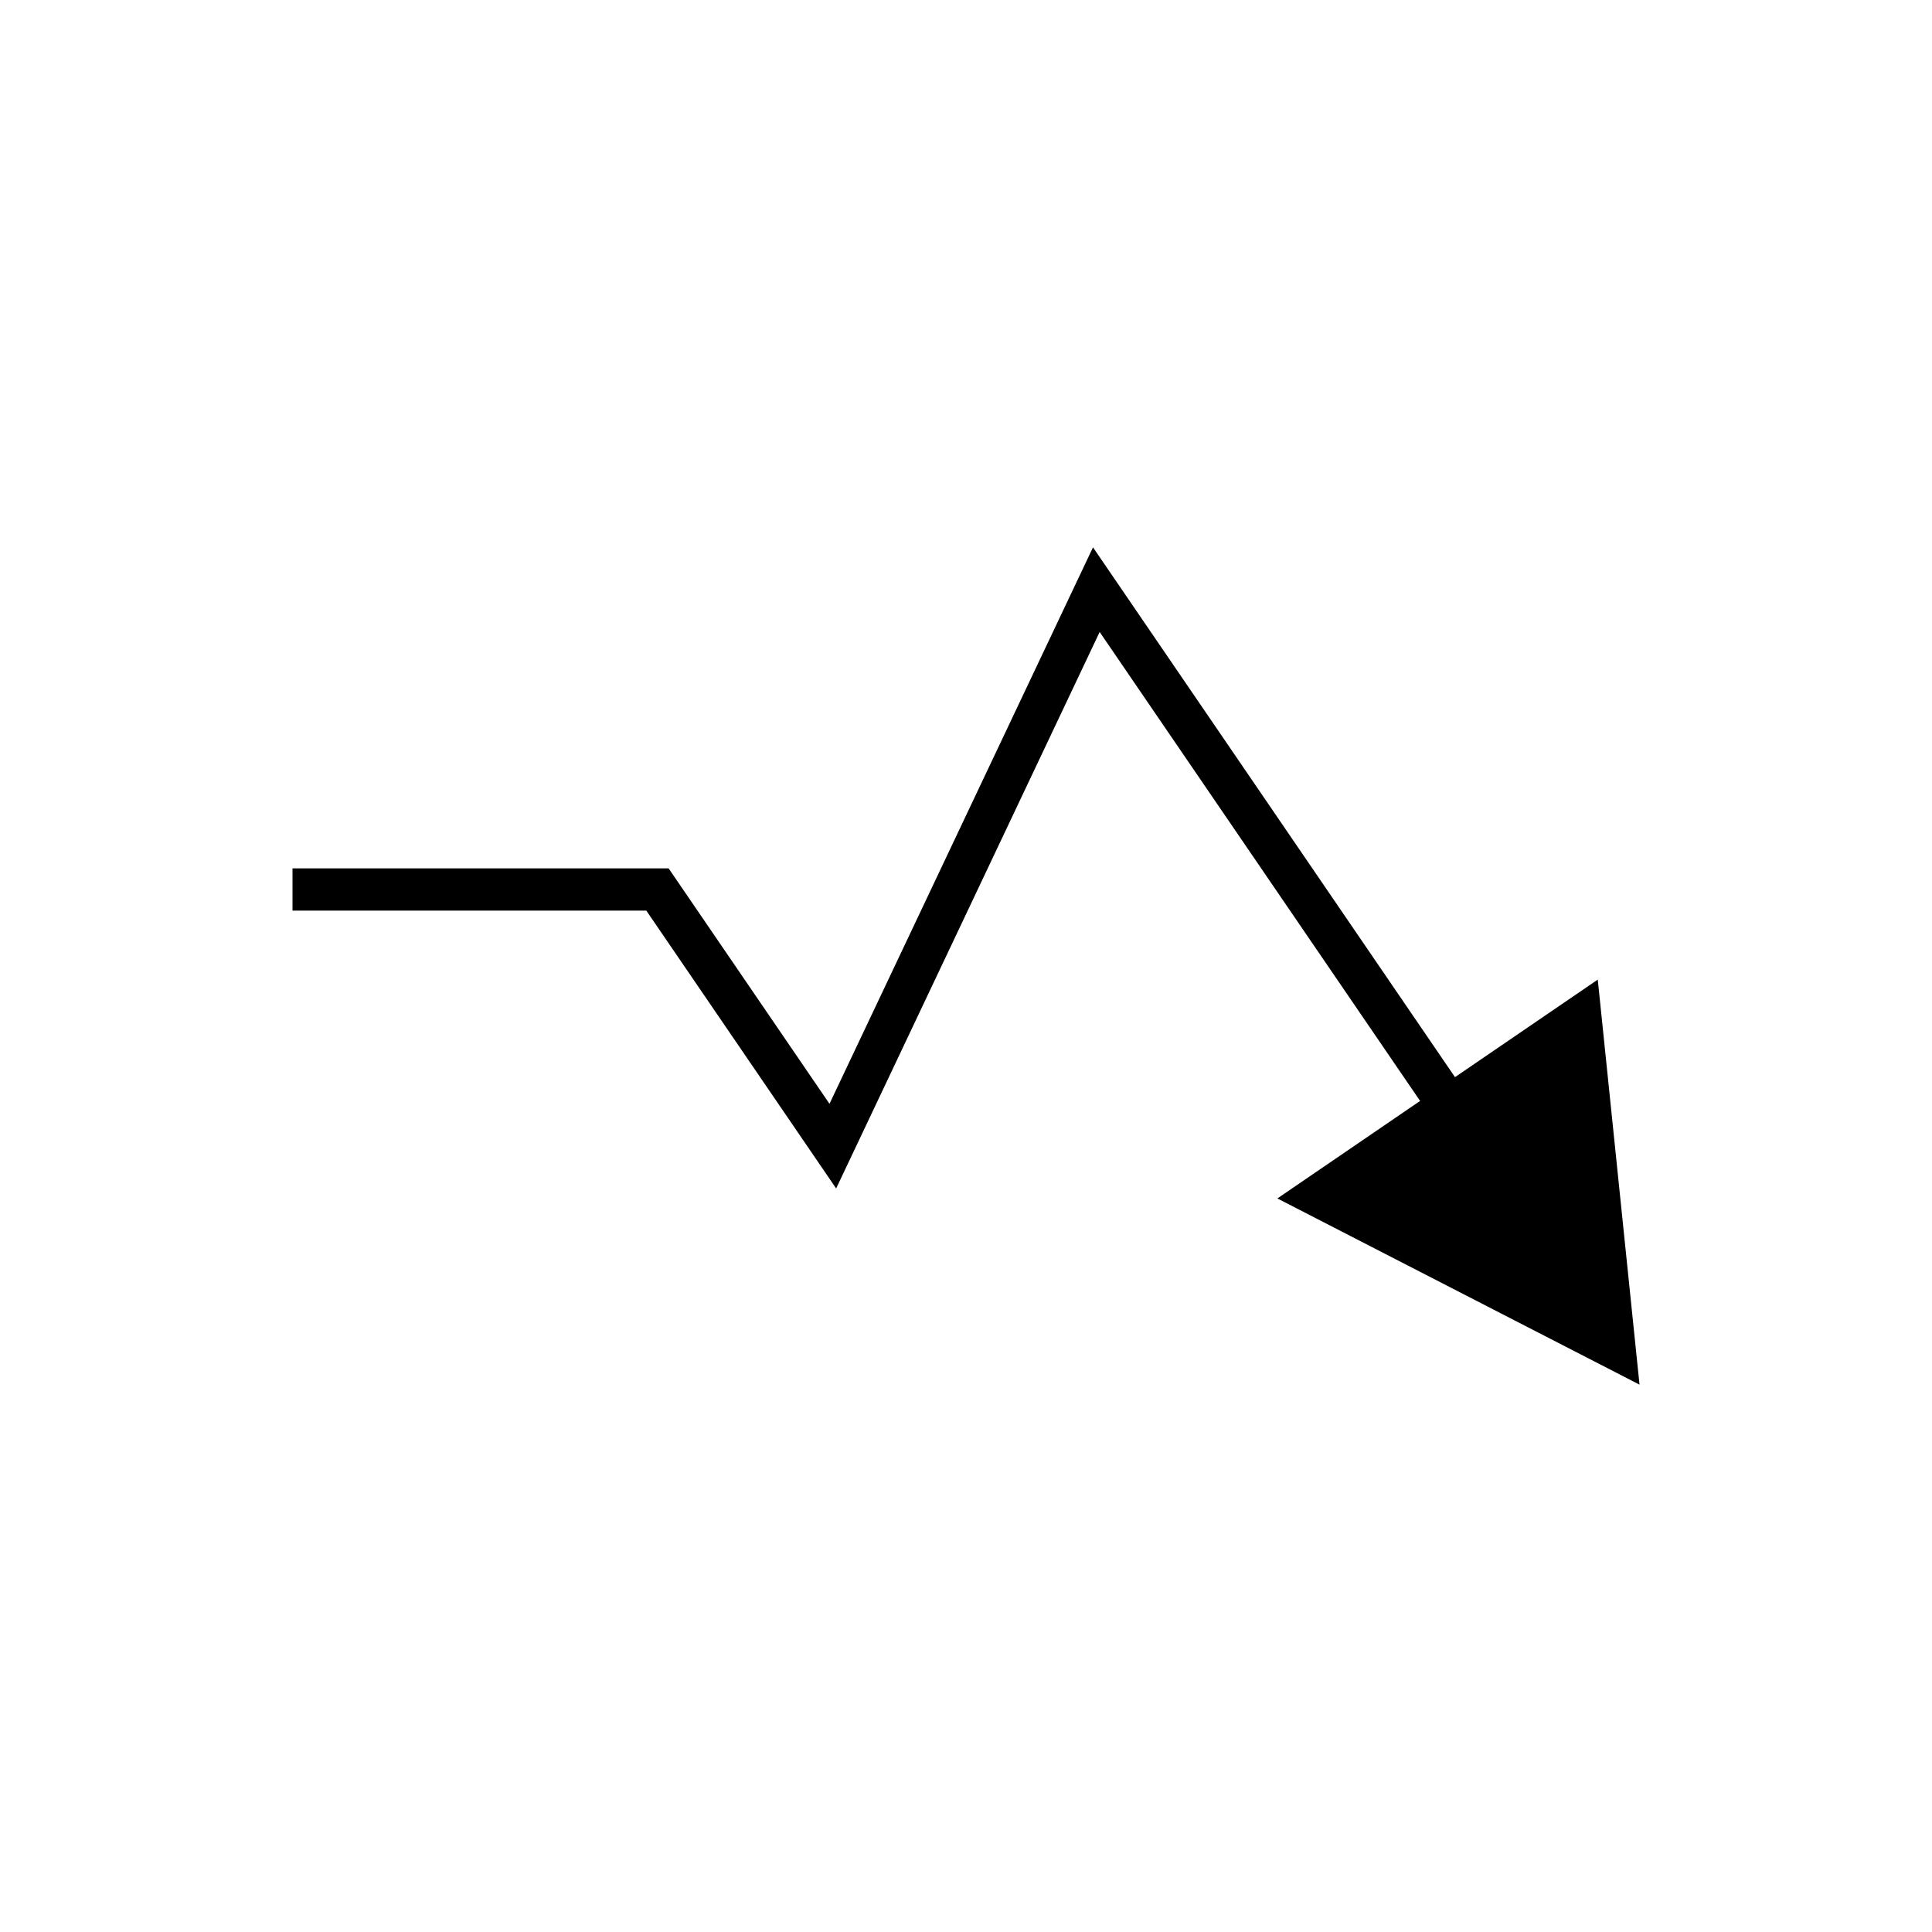 <?xml version="1.0" encoding="UTF-8"?>
<!-- The Best Svg Icon site in the world: iconSvg.co, Visit us! https://iconsvg.co -->
<svg fill="#000000" width="800px" height="800px" version="1.1" viewBox="144 144 512 512" xmlns="http://www.w3.org/2000/svg">
 <path d="m365.59 458.95 69.832-147.47 84.918 124.28-37.824 25.84 95.973 49.344-11.062-107.34-37.84 25.848-95.93-140.4-69.832 147.47-42.629-62.391h-99.68v11.195h93.77z"/>
</svg>